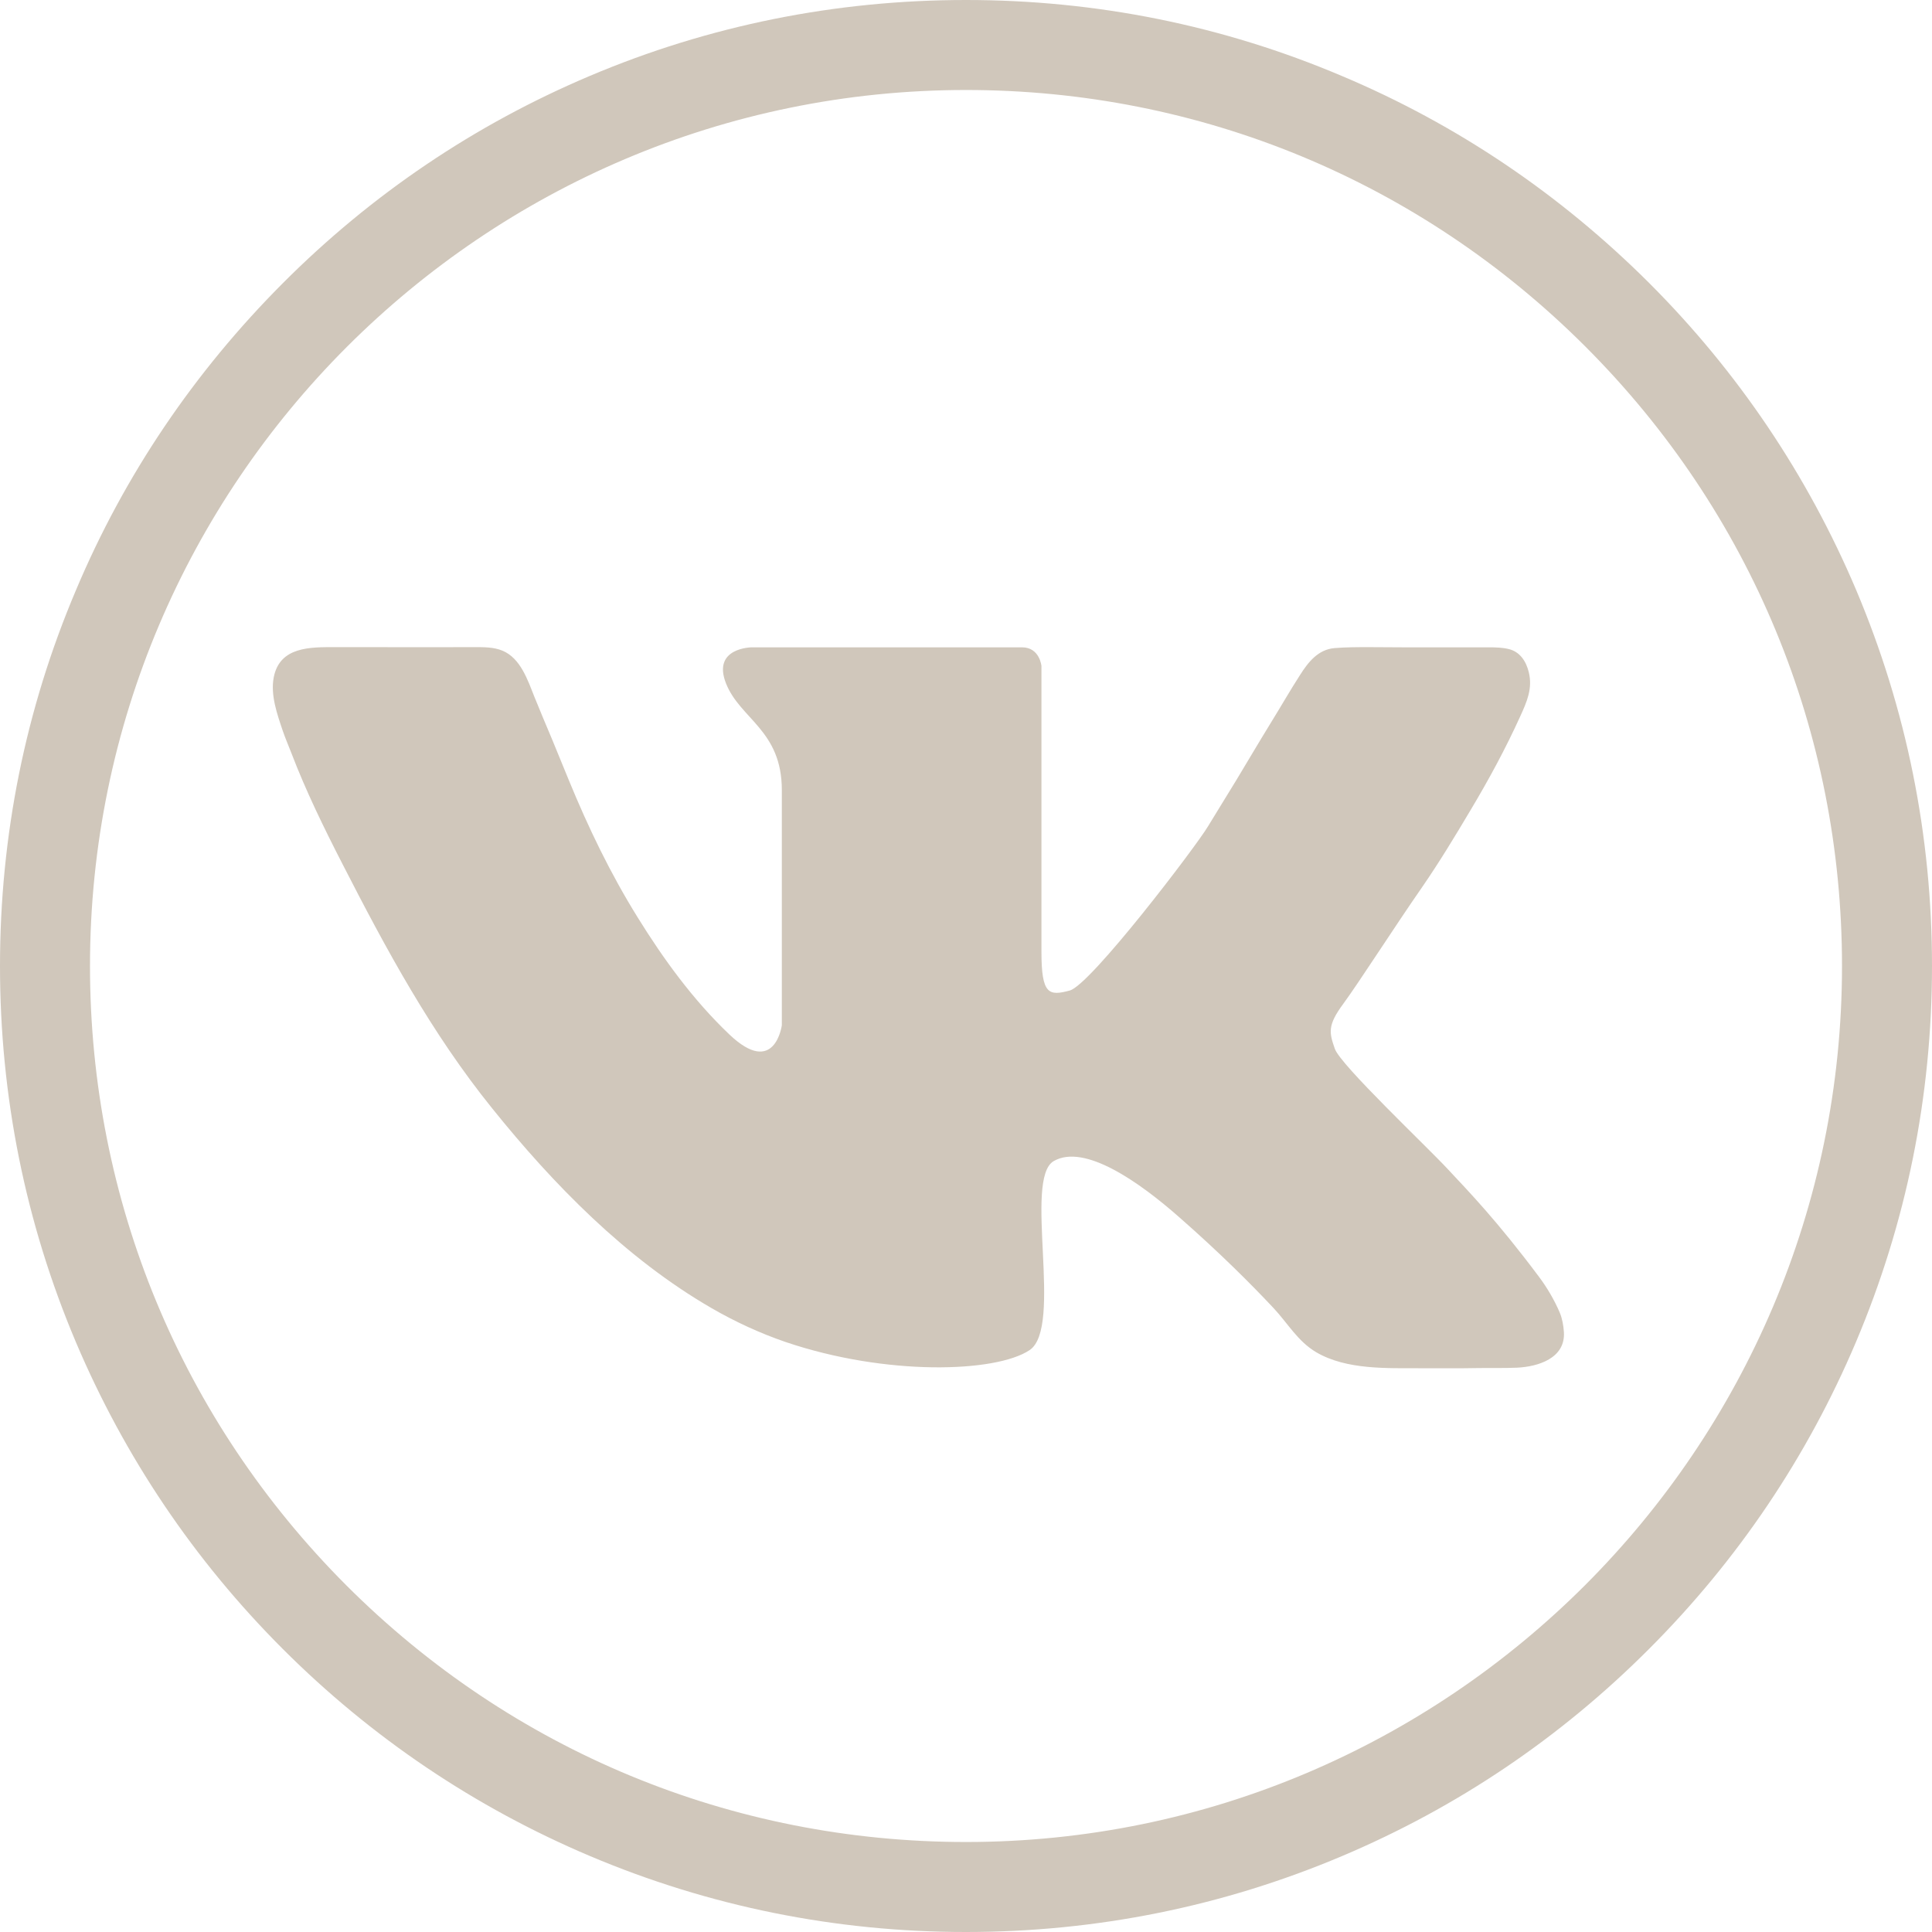 <?xml version="1.0" encoding="UTF-8"?> <svg xmlns="http://www.w3.org/2000/svg" xmlns:xlink="http://www.w3.org/1999/xlink" version="1.1" id="Layer_1" x="0px" y="0px" viewBox="0 0 1024 1024" style="enable-background:new 0 0 1024 1024;" xml:space="preserve"> <style type="text/css"> .st0{fill:#D0C7BB;} </style> <g id="Background"> <path class="st0" d="M983.8,312.7C958,251.8,921.1,197,874.1,150C827,103,772.3,66,711.3,40.3C648.2,13.5,581.1,0,512,0 c-69.1,0-136.2,13.5-199.3,40.2C251.7,66,197,102.9,150,150S66,251.7,40.3,312.7C13.5,375.8,0,442.9,0,512 c0,69.1,13.5,136.2,40.2,199.3C66,772.2,102.9,827,149.9,874c47,47,101.8,83.9,162.7,109.7c63.1,26.7,130.2,40.3,199.3,40.3h0 c69.1,0,136.2-13.5,199.3-40.2C772.3,958,827,921.1,874,874c47-47,83.9-101.8,109.7-162.7c26.7-63.1,40.3-130.2,40.3-199.3 C1024,442.9,1010.5,375.9,983.8,312.7z M512,976.3L512,976.3c-124.1,0-240.7-48.3-328.4-136C96,752.6,47.7,636,47.7,512 C47.7,256,256,47.7,512,47.7c124,0,240.6,48.3,328.3,136c87.7,87.7,136,204.3,136,328.3C976.3,768,768,976.3,512,976.3z"></path> </g> <g id="VK"> <path id="Vk" class="st0" d="M154.5,399.3c7.7,20.1,17.2,39.5,27,58.6c23.3,45.5,47.2,89.7,79.4,129.6 c32.5,40.4,70.8,79.5,116,105.7c12.6,7.3,25.8,13.4,39.5,18.1c53.1,18,111.3,16.3,129.3,4.3c18-12-3.4-90.8,12.8-100.2 c16.3-9.4,45.4,11.1,66.8,30c21.4,18.8,37.7,35.1,49.7,47.9c7.5,8,12.8,17.6,22.6,23.4c16.2,9.5,37.8,8.4,55.8,8.5 c10.1,0,20.1,0.1,30.2-0.1c6.8-0.1,13.6,0.1,20.4-0.2c11.2-0.5,25.8-5,24.9-18.9c-0.2-3.3-0.9-7.3-2.2-10.3 c-2.8-6.6-6.8-13.4-11.1-19.1c-22.3-29.8-37-44.9-48.2-56.9c-11.1-12-56.9-55.2-59.9-63.8c-3-8.6-4-12.4,4.5-23.9 c8.5-11.6,27.1-40.7,41.7-61.7c9.1-13.2,17.4-26.9,25.6-40.7c9.7-16.2,18.7-32.8,26.5-50c3.5-7.7,6.6-14.7,4.5-23.3 c-1.4-5.8-4.7-10.9-10.7-12.3c-3.3-0.8-6.9-0.9-10.3-0.9c-12.6,0-45.6,0-45.6,0c-6,0-11.9-0.1-17.9-0.1c-6.1,0-12.3,0-18.4,0.5 c-8.7,0.7-14,7.4-18.3,14.2c-5.3,8.2-10.2,16.8-15.4,25.2c-3.5,5.7-7,11.5-10.4,17.2c-5.3,9-10.8,18-16.3,26.9 c-2.3,3.7-4.5,7.4-6.8,11.1c-6.4,10.7-62.1,83.9-73.2,86.9s-15,2.1-15-20.5c0-22.7,0-151.5,0-151.5s-0.9-9.9-10.3-9.9 s-53.1,0-53.1,0h-90.1c0,0-21.2,0.1-13.7,19.1c7.5,19,29.6,24.8,29.6,56.6c0,31.8,0,124.6,0,124.6s-3.7,27.9-27.9,4.8 c-19.1-18.2-34.8-39.8-48.6-62.1c-14.4-23.2-26-47.3-36.4-72.6c-3-7.2-5.9-14.5-8.9-21.7c-3.2-7.5-6.3-15-9.4-22.6 c-3.5-8.8-7.3-20.3-16.8-24.3c-4.8-2-10.1-1.9-15.2-1.9c-18.9,0-37.9,0.1-56.8,0c-5.6,0-11.1,0-16.7,0c-13.1,0-29.4-0.4-32.6,16 c-1.8,9.4,1.8,19.5,4.8,28.4C151.3,391.5,153,395.4,154.5,399.3z"></path> </g> </svg> 